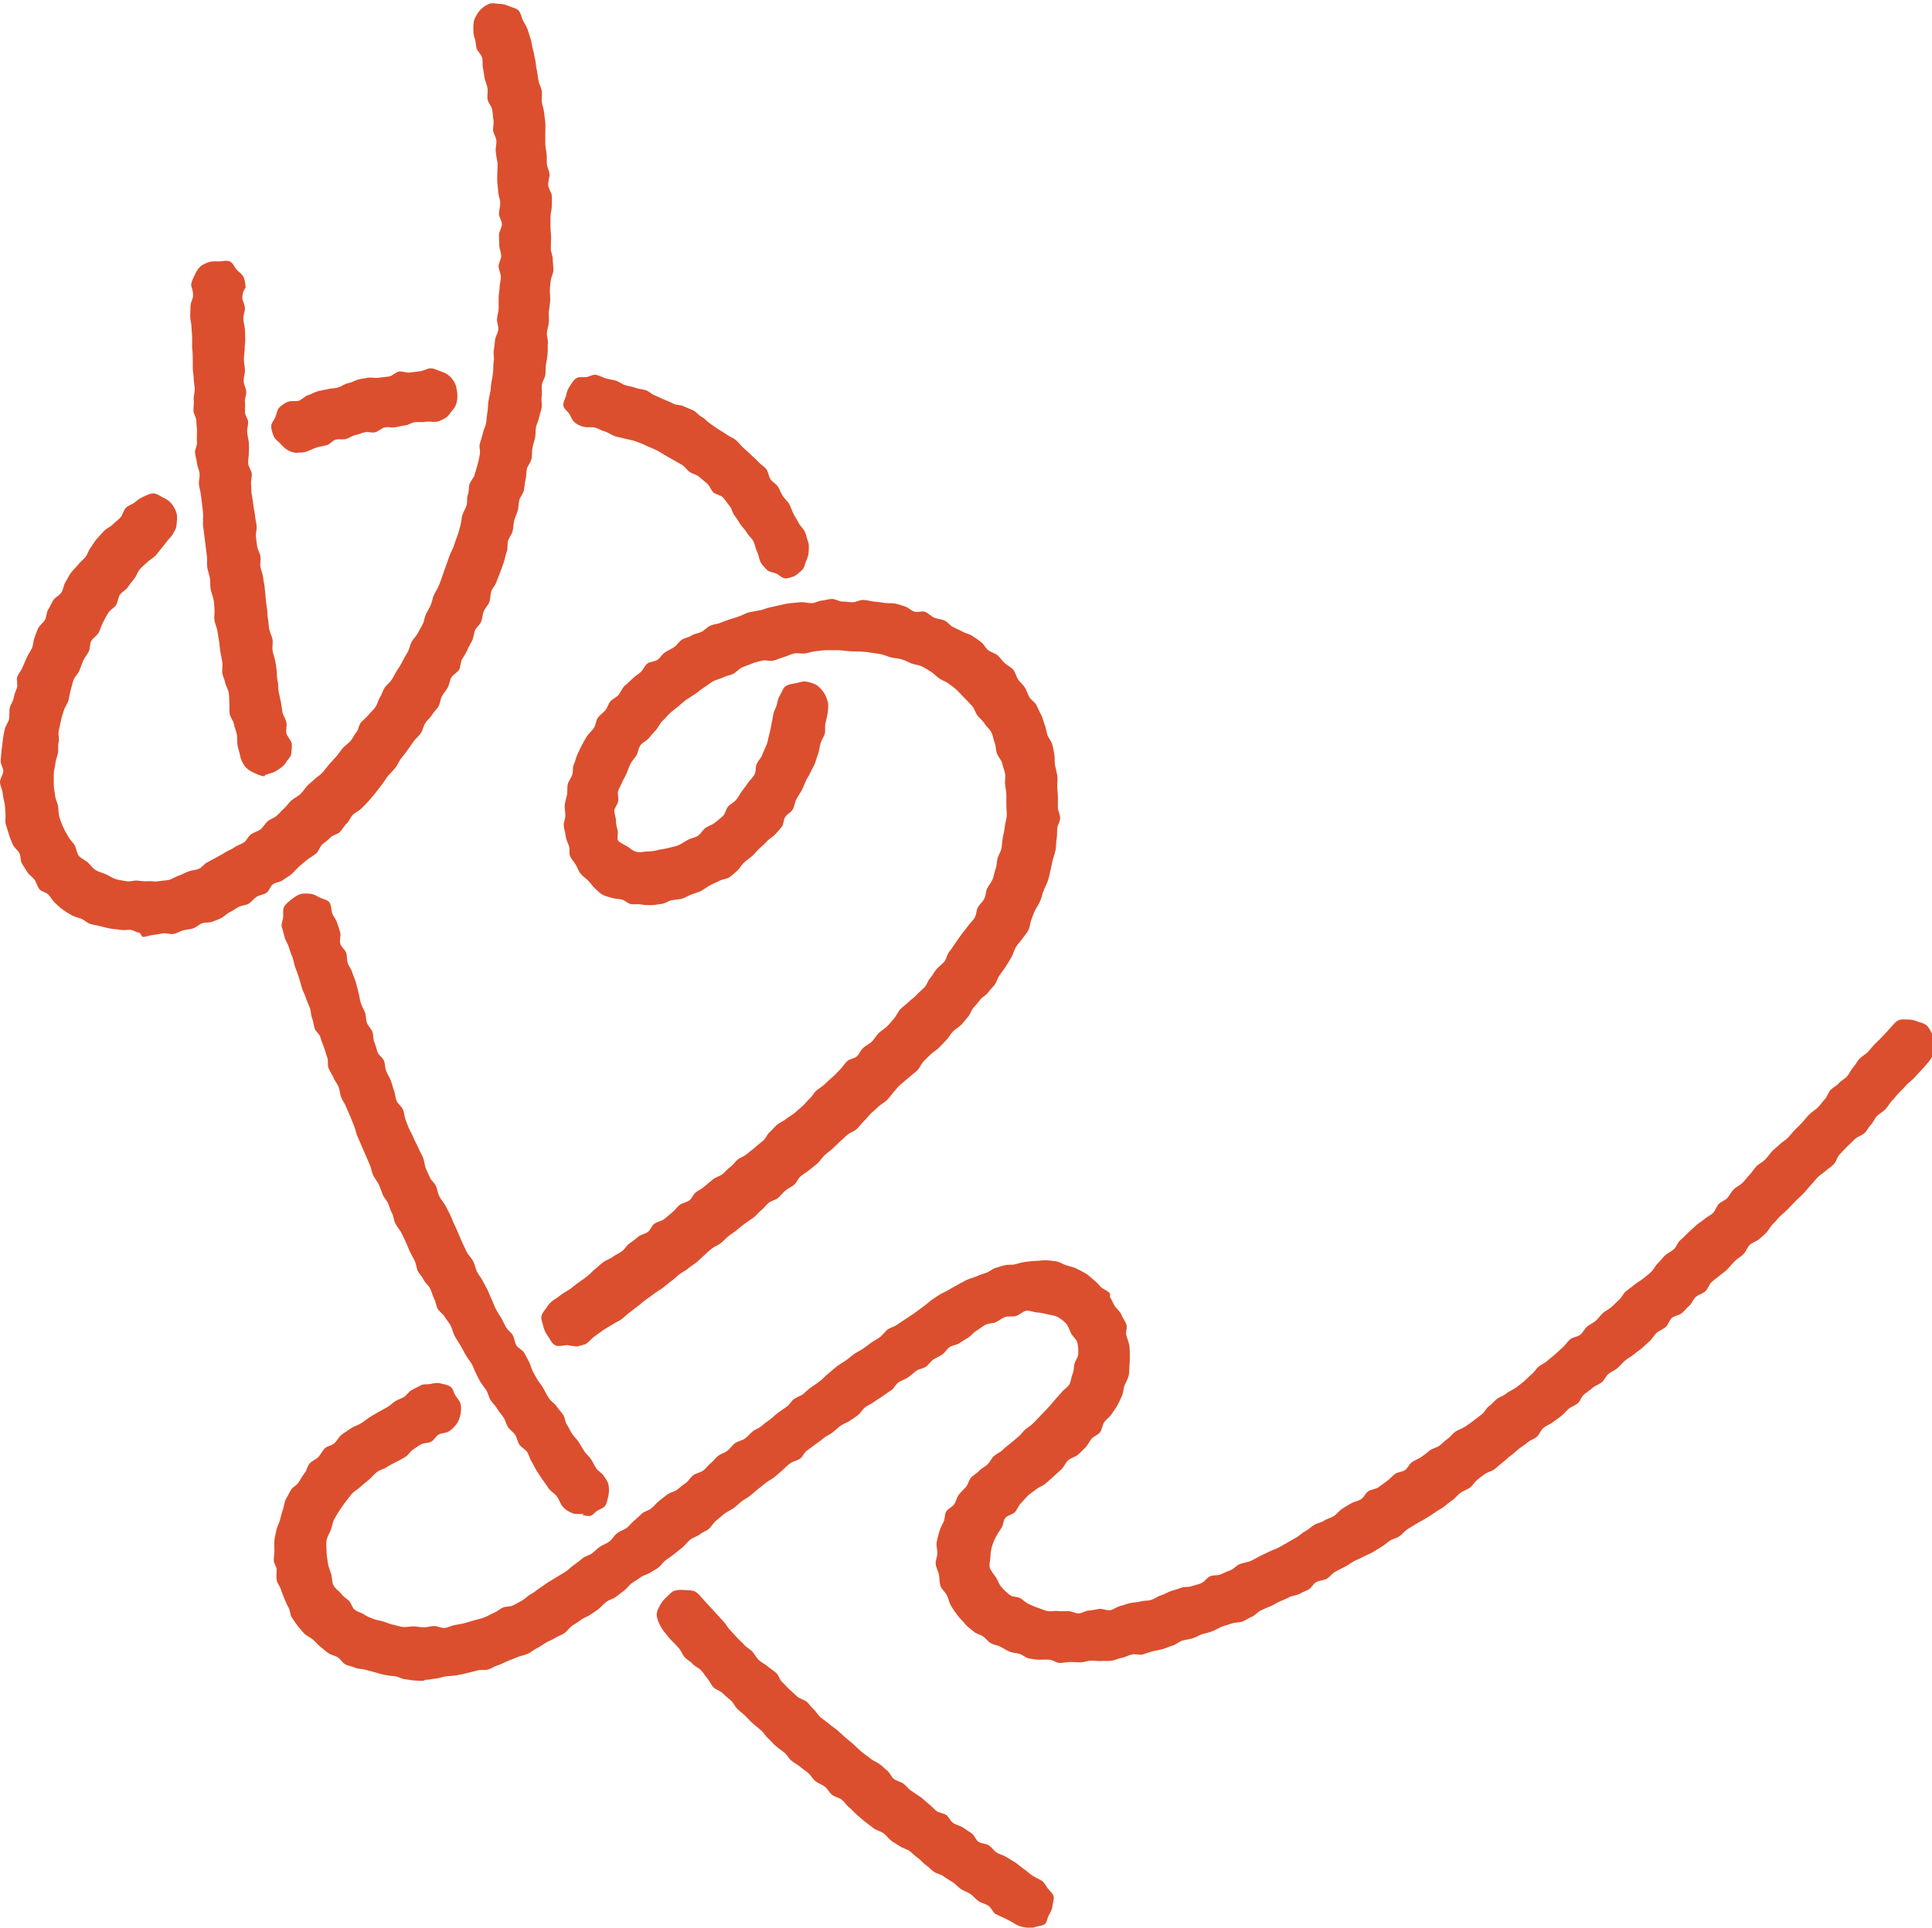 <?xml version="1.0" encoding="UTF-8"?>
<svg id="_レイヤー_2" data-name="レイヤー 2" xmlns="http://www.w3.org/2000/svg" viewBox="0 0 59.63 59.5">
  <defs>
    <style>
      .cls-1 {
        fill: #db4f2e;
      }
    </style>
  </defs>
  <g id="_ヘッダーメニュー固定" data-name="ヘッダーメニュー固定">
    <g>
      <path class="cls-1" d="M8.17,23.96c-.12,0-.23-.06-.34-.11s-.21-.11-.28-.21-.12-.2-.14-.32c-.02-.11-.06-.21-.08-.32s0-.22-.02-.33-.07-.21-.09-.32-.11-.2-.13-.31,0-.22-.01-.33,0-.22-.02-.33-.09-.21-.11-.31-.08-.21-.09-.31.02-.22,0-.33-.04-.21-.06-.32-.02-.22-.04-.32-.03-.22-.05-.32-.07-.21-.09-.32.01-.22,0-.33-.01-.22-.03-.32-.07-.21-.09-.32,0-.22-.02-.33-.06-.21-.08-.32,0-.22-.01-.33-.03-.22-.04-.32-.03-.22-.04-.32-.03-.22-.04-.32,0-.22,0-.33-.02-.22-.03-.32-.03-.22-.04-.32-.05-.21-.06-.32.03-.22.02-.33-.07-.21-.08-.32-.05-.21-.06-.32.07-.22.06-.33,0-.22,0-.33-.02-.22-.02-.33-.09-.21-.09-.32.02-.22.01-.33.03-.22.03-.33-.03-.22-.03-.32-.03-.22-.03-.32c0-.11,0-.22,0-.32,0-.11-.01-.22-.02-.32,0-.11,0-.22,0-.32,0-.11-.02-.22-.02-.32,0-.11-.04-.22-.04-.32,0-.12.01-.23.01-.32,0-.12.08-.23.08-.32,0-.18-.06-.29-.06-.32,0-.11.06-.21.1-.3s.1-.2.17-.27.18-.11.28-.15c.1-.03.2-.02.31-.02.11,0,.23-.04.33,0s.14.17.21.25.18.14.22.24.06.22.06.32c0,0-.1.11-.1.32,0,.09.08.2.08.32,0,.1-.05.2-.05.32,0,.1.04.21.05.32,0,.1.01.21.01.32,0,.1-.02.21-.02.32,0,.1-.03.21-.02.32,0,.1.03.21.03.32,0,.1-.04.21-.04.32s.07.21.08.32-.05.22-.04.32,0,.21,0,.32.1.21.1.31-.04.22-.03.32.04.21.05.32,0,.21,0,.32-.03.22-.02.32.1.21.11.31-.03.22-.02.33,0,.21.02.32.04.21.05.32.04.21.05.32.04.21.05.32-.03.22-.02.33.02.21.04.32.09.2.1.31-.02.22,0,.32.07.21.08.31.04.21.05.32.02.21.03.32.02.21.04.32.01.22.03.32.02.21.04.32.08.2.1.31-.01.22,0,.33.06.21.08.32.04.21.05.32,0,.22.03.33.01.22.03.32.05.21.07.32.03.22.05.32.1.2.12.31-.02.23,0,.33.13.2.16.3c.02.11,0,.22-.01.33s-.11.18-.16.27-.13.15-.22.21-.16.11-.27.13c-.06.01-.11.05-.16.05Z"/>
      <path class="cls-1" d="M18.02,46.73c-.13,0-.25.02-.37-.03s-.23-.12-.31-.23c-.06-.09-.09-.2-.16-.29s-.18-.14-.24-.23-.13-.18-.19-.27-.12-.18-.18-.27-.1-.2-.16-.29-.08-.21-.14-.3-.18-.14-.24-.23-.07-.21-.13-.3-.16-.15-.22-.24-.08-.21-.14-.3-.14-.17-.19-.26-.14-.17-.2-.26-.08-.21-.13-.3-.13-.17-.19-.27-.1-.19-.15-.29-.08-.21-.14-.3-.13-.18-.18-.27-.1-.19-.16-.29-.12-.18-.17-.28-.07-.21-.12-.31-.13-.18-.18-.27-.17-.16-.22-.25-.06-.22-.11-.31-.07-.21-.12-.31-.15-.17-.2-.27-.13-.18-.18-.27-.05-.22-.1-.32-.1-.19-.15-.29-.08-.2-.13-.3-.09-.2-.14-.29-.13-.18-.18-.28-.05-.22-.1-.31-.08-.2-.12-.3-.13-.18-.17-.28-.07-.21-.12-.31-.12-.18-.17-.28-.06-.21-.1-.31-.09-.2-.13-.3-.09-.2-.13-.3-.09-.2-.13-.3-.06-.21-.1-.31-.08-.2-.12-.3-.09-.2-.13-.3-.11-.19-.15-.29-.04-.22-.08-.32-.12-.19-.16-.29-.11-.19-.15-.29,0-.23-.04-.33-.06-.21-.1-.31-.08-.2-.11-.31-.15-.18-.18-.28-.04-.22-.08-.32-.03-.22-.07-.32-.09-.2-.12-.3-.09-.2-.12-.3-.06-.21-.09-.31-.07-.21-.11-.31-.05-.21-.09-.32-.08-.2-.11-.31-.1-.2-.13-.3-.05-.21-.09-.32c-.03-.1.03-.22.04-.32s-.02-.23.03-.32.14-.16.23-.23.17-.13.27-.16c.1-.03.22-.02.32-.01s.19.07.29.12.23.06.29.15.05.21.08.32c.03.1.12.19.15.29s.07.2.1.31-.03.23,0,.34.14.18.18.28.02.22.05.32.11.19.14.29.08.2.11.3.05.21.08.31.04.21.07.32.09.2.13.3.03.22.06.32.13.18.17.28.02.22.06.32.07.21.1.31.16.17.2.27.03.22.07.32.1.19.14.29.06.21.1.31.04.22.08.32.16.17.2.27.04.22.08.32.07.2.12.3.1.19.14.29.1.19.14.29.1.19.14.29.04.22.08.32.09.2.13.29.15.17.19.27.05.21.1.31.13.18.18.27.1.19.15.29.08.2.13.3.09.2.13.29.08.2.13.3.09.2.14.29.14.17.19.27.06.21.11.31.12.18.17.27.1.19.15.28.08.2.13.3.08.2.13.3.11.18.17.28.09.19.15.29.16.16.21.25.05.22.11.31.19.14.24.23.1.19.15.28.07.21.12.3.1.19.16.28.13.17.18.27.1.19.16.28.17.15.23.24.14.17.2.26.06.22.12.31.1.19.16.28.14.16.2.25.11.19.17.28.15.16.21.25.1.19.16.28.17.14.23.23c.06.09.13.18.15.28s.02.22,0,.32-.04.22-.09.31-.18.12-.27.18c-.07.05-.12.13-.2.15s-.17-.02-.25-.02Z"/>
      <path class="cls-1" d="M31.74,59.5c-.14,0-.29-.04-.42-.12-.09-.06-.19-.11-.29-.16s-.21-.09-.3-.14-.13-.2-.23-.26-.21-.08-.3-.14-.16-.16-.25-.22-.2-.09-.29-.15-.16-.15-.25-.21-.19-.11-.28-.18-.21-.08-.3-.14-.16-.15-.25-.21-.16-.16-.25-.22-.17-.15-.25-.21-.21-.09-.3-.15-.19-.11-.28-.18-.15-.17-.24-.23-.21-.08-.3-.15-.17-.13-.26-.2-.17-.14-.25-.21-.15-.16-.24-.23-.14-.17-.23-.24-.21-.08-.3-.15-.13-.18-.22-.25-.2-.1-.29-.17-.14-.18-.22-.25-.18-.13-.26-.2-.19-.12-.27-.19-.13-.18-.22-.25-.18-.13-.26-.2-.15-.16-.23-.23-.14-.18-.22-.25-.17-.14-.25-.21-.15-.15-.23-.23-.17-.14-.25-.22-.12-.19-.2-.26-.17-.14-.25-.22-.2-.11-.28-.18-.12-.19-.19-.27-.12-.18-.2-.26-.19-.12-.26-.2-.18-.13-.25-.21-.11-.2-.18-.28-.15-.16-.23-.24-.14-.17-.21-.25c-.07-.08-.12-.17-.16-.26s-.09-.2-.08-.31.07-.2.12-.29.11-.16.19-.23.14-.16.24-.19.2-.03.31-.02.22,0,.31.04.16.13.23.21c.07.08.15.16.22.24s.15.16.22.24.15.16.22.24.13.18.2.26.15.16.22.24.16.15.23.23.18.13.25.21.12.19.2.26.19.12.27.19.18.13.26.2.1.21.18.28.15.16.23.23.16.15.24.22.21.09.29.16.14.17.22.24.13.18.22.25.18.13.26.2.18.13.26.2.16.15.24.22.17.13.25.21.16.15.24.22.18.13.26.2.19.11.28.17.16.14.25.21.12.19.21.26.21.08.3.15.15.16.24.22.18.12.27.18.16.14.25.21.16.15.24.22.22.07.31.13.13.19.22.25.21.08.3.14.18.12.27.18.12.2.21.26.23.05.32.11.15.16.24.22.21.08.3.14.19.11.28.17.17.14.26.2.17.14.26.2.19.1.29.16c.09.06.13.16.19.24s.16.15.18.25-.03.21-.04.31-.06.18-.11.27c-.05.08-.05.2-.11.26s-.18.06-.27.09-.17.05-.26.05Z"/>
      <path class="cls-1" d="M17.52,41.52c-.13,0-.28.06-.39,0s-.16-.2-.24-.31c-.06-.09-.1-.17-.12-.27s-.08-.21-.06-.31.1-.18.16-.27.11-.16.2-.22c.09-.06.18-.12.27-.19s.19-.11.28-.18.17-.14.26-.2.18-.13.26-.19.16-.16.24-.22.16-.15.25-.21.2-.09.29-.16.19-.1.28-.17.14-.18.23-.24.18-.13.26-.2.21-.09.3-.15.12-.2.21-.26.22-.08.3-.14.16-.14.25-.21.15-.17.23-.23.22-.08.3-.14.12-.2.21-.26.19-.11.27-.18.16-.14.25-.21.2-.09.29-.16.15-.16.24-.22.15-.17.23-.23.2-.1.28-.17.17-.13.25-.2.16-.14.25-.21.12-.19.2-.26.15-.16.23-.23.2-.11.28-.18.19-.12.27-.19.16-.14.24-.21.14-.16.22-.23.13-.18.21-.25.18-.12.26-.2.16-.15.24-.22.15-.15.23-.23.13-.17.21-.25.22-.08.3-.15.12-.19.2-.26c.08-.08.19-.12.27-.2s.13-.18.21-.26.18-.13.26-.21.15-.17.22-.25.11-.2.19-.28.17-.14.25-.22.18-.14.25-.22.16-.15.24-.23.1-.2.18-.29.12-.19.19-.27.17-.15.24-.23.08-.21.15-.3.13-.18.19-.27.13-.18.19-.27.14-.17.2-.26.15-.16.21-.26.05-.23.1-.32.15-.17.2-.27.04-.22.09-.32.13-.18.17-.29.05-.21.09-.32.03-.22.06-.32.1-.2.12-.31.02-.22.04-.33.05-.21.06-.32.05-.22.06-.33-.01-.22-.01-.33,0-.22,0-.33-.03-.22-.04-.33.02-.22,0-.33c-.02-.11-.07-.22-.09-.32s-.12-.19-.16-.3-.03-.23-.07-.33-.05-.22-.1-.32-.15-.17-.21-.27-.15-.16-.22-.25-.09-.21-.16-.29-.15-.16-.23-.24-.15-.16-.23-.24-.17-.14-.26-.21-.2-.1-.29-.16-.17-.15-.26-.21-.19-.12-.29-.17-.22-.05-.32-.09-.2-.1-.31-.13-.22-.03-.33-.06-.21-.08-.32-.1-.22-.03-.33-.05-.22-.02-.33-.03c-.11,0-.22,0-.33-.01s-.22-.03-.33-.03-.22,0-.33,0-.22.02-.33.03-.22.05-.33.07-.23-.02-.34,0-.21.08-.32.11-.21.08-.32.11-.24-.02-.34,0-.22.05-.32.09-.21.08-.31.12-.18.15-.28.2-.21.06-.31.11-.22.07-.31.12-.18.13-.28.19-.18.14-.27.2-.19.12-.28.18c-.09.07-.17.14-.25.21-.09.07-.18.14-.26.21-.08.08-.15.17-.23.24-.08.08-.12.19-.19.27-.08.09-.15.16-.22.25-.07.09-.2.14-.26.22-.07.1-.08.23-.12.31-.06.09-.13.16-.18.25-.05.09-.08.19-.12.29-.04.1-.1.19-.14.28-.04.1-.1.19-.13.28-.03.1.02.22,0,.32-.02.11-.11.2-.12.29,0,.11.05.21.05.31,0,.11.03.2.05.3.03.11-.03.24.02.32.03.05.15.1.3.19.08.05.16.14.3.16.1.02.21-.02.35-.02.1,0,.2-.02.31-.05.1-.02.21-.03.31-.06.1-.03.21-.04.31-.09.09-.04.18-.11.28-.16.09-.05.21-.06.3-.12.09-.06.14-.17.23-.24s.2-.09.29-.16.17-.14.25-.21.09-.21.16-.29.18-.13.25-.21.11-.18.18-.27.13-.17.19-.26.15-.16.2-.26.02-.23.07-.33.13-.17.17-.28.09-.2.13-.3.05-.21.08-.31.05-.21.07-.32.04-.21.06-.32.09-.2.11-.31c.02-.11.05-.2.1-.28s.08-.21.17-.27.2-.07.31-.09.21-.07.32-.05c.11.02.22.05.31.1s.17.15.23.23.1.2.13.3,0,.21,0,.32c-.02.11-.04.21-.07.32s0,.22-.02.32-.1.2-.13.3-.04.21-.07.31-.07.2-.1.3-.1.19-.14.29-.11.19-.15.28-.08.2-.13.29-.11.18-.16.27-.06.22-.11.31-.17.15-.23.23-.05.23-.11.31-.14.16-.21.24-.18.13-.25.21-.15.15-.23.22-.14.16-.22.23-.17.13-.25.2-.13.18-.21.25-.16.15-.25.21-.22.06-.31.11-.2.09-.29.14-.18.12-.27.17-.2.07-.3.11-.19.1-.29.13c-.11.03-.22.03-.32.05-.11.02-.2.1-.3.11-.11.01-.22.04-.32.04-.11,0-.21,0-.31-.02s-.21,0-.31-.01-.19-.11-.29-.14-.21-.02-.3-.05-.21-.05-.3-.1-.16-.13-.24-.2-.13-.16-.2-.23-.16-.13-.23-.21-.1-.18-.15-.27c-.05-.09-.13-.17-.18-.27s0-.22-.04-.33-.09-.2-.1-.3-.05-.21-.06-.32.05-.21.05-.32-.03-.21-.02-.32.05-.21.07-.31,0-.22.02-.32.1-.19.14-.3,0-.22.05-.32.06-.21.11-.31.09-.2.14-.29.1-.19.16-.28.15-.16.21-.25c.06-.09.06-.22.12-.31s.16-.15.23-.23.09-.2.16-.28.19-.12.26-.21.1-.2.18-.27.16-.14.24-.22.17-.13.25-.2.12-.19.2-.26.23-.06.32-.12.14-.17.23-.23.19-.1.28-.16.15-.17.24-.23.21-.07.3-.13.21-.07.3-.11.17-.14.27-.19.21-.05.31-.09.2-.08.3-.11.2-.06.31-.1.19-.1.3-.12.21-.04.32-.06.2-.07.31-.09.21-.05.31-.07.21-.05.32-.06.21-.02.32-.03.22.03.33.03.21-.07.32-.08.21-.05.32-.05.22.08.32.08.21.02.32.02.22-.08.33-.07c.11,0,.21.04.32.05s.22.02.32.04.22,0,.33.02.21.06.31.09.19.13.29.16.24-.03.34.01.18.14.28.18.22.04.32.09.16.15.26.2.2.09.29.14.21.07.3.13.18.12.27.19.13.18.22.25.21.09.29.16.14.17.22.24.19.12.26.2.09.21.15.3.15.16.21.25.08.2.14.3.17.15.22.25.09.2.14.29.07.2.11.3.05.21.08.31.12.19.15.29.05.21.07.32,0,.22.02.33c.02.11.05.21.07.32s0,.22,0,.33.02.22.02.33,0,.22,0,.33.07.22.07.33-.08.21-.09.32,0,.22-.02.33-.01.22-.03.33-.06.21-.09.32-.04.21-.07.32-.04.21-.08.32-.09.2-.13.3-.06.21-.1.31-.11.19-.16.29-.08.2-.12.3-.04.22-.09.32-.13.18-.19.27-.15.17-.2.26-.08.21-.13.3-.11.19-.17.28-.12.18-.19.27-.09.2-.15.29-.15.16-.21.25-.18.14-.24.22-.14.17-.21.25-.1.2-.17.28-.13.17-.21.25-.18.13-.26.21-.12.18-.2.26-.15.16-.23.24-.18.13-.26.21-.16.15-.23.23-.11.2-.19.27-.17.14-.25.21-.17.14-.25.21c-.08.07-.15.16-.22.24s-.13.17-.21.25-.18.12-.26.2-.16.14-.24.22-.14.16-.22.24-.14.17-.22.24-.2.1-.28.17-.16.15-.24.22-.15.15-.23.22-.17.13-.25.21-.13.17-.21.24-.17.13-.25.2-.18.12-.26.19-.12.19-.2.26-.19.11-.27.18-.15.16-.23.23-.21.08-.29.15-.14.16-.23.23-.15.16-.23.22-.18.12-.26.18-.17.13-.25.2-.17.12-.26.19-.15.15-.24.22-.19.1-.28.17-.16.14-.24.21-.15.15-.24.22-.18.12-.26.19-.18.11-.27.18-.16.15-.25.21-.17.14-.25.2-.18.11-.27.18-.17.13-.26.19-.16.14-.25.2-.17.14-.26.2-.16.15-.25.21-.19.1-.28.16-.19.11-.28.17-.17.13-.26.19-.16.16-.25.22c-.07.05-.17.05-.24.08s-.16-.01-.24-.01Z"/>
      <path class="cls-1" d="M24.24,17.85c-.11,0-.19-.11-.29-.15s-.22-.04-.29-.12-.16-.16-.2-.26c-.04-.1-.05-.21-.1-.31s-.06-.22-.11-.31-.15-.17-.2-.26-.14-.17-.2-.26-.11-.18-.18-.27-.08-.21-.15-.29-.13-.18-.2-.26-.22-.09-.3-.16-.11-.2-.19-.27-.17-.14-.25-.21-.2-.09-.29-.15-.15-.17-.24-.22-.19-.11-.28-.16-.19-.11-.28-.16-.19-.12-.28-.16-.2-.08-.3-.13-.2-.08-.3-.12-.22-.05-.32-.08-.21-.04-.32-.08-.19-.11-.3-.14-.2-.09-.3-.12-.22,0-.33-.02c-.11-.02-.21-.07-.29-.13s-.12-.17-.17-.26-.17-.16-.19-.26.05-.21.08-.31c.02-.11.05-.2.11-.29s.11-.19.2-.25.21-.03.31-.04.21-.09.31-.07c.1.02.2.08.3.11s.21.04.31.07.19.11.29.14.21.04.31.08.21.04.31.07.18.12.28.16.19.09.29.13.2.08.29.13.22.03.32.08.2.08.3.13.16.15.26.2.16.14.25.2.17.12.26.18.19.11.27.17.2.1.28.17.14.16.22.23.16.14.24.22.16.14.23.22.17.13.24.22.07.22.13.31.17.14.23.23.09.2.15.29.15.16.2.25.08.2.13.3.11.18.16.28.14.17.19.27.06.21.1.31c.04.1.02.21.02.31s-.04.19-.08.29-.05.21-.13.28-.15.15-.25.19c-.1.04-.21.07-.31.07Z"/>
      <path class="cls-1" d="M9.19,13.98c-.11,0-.21-.03-.3-.08s-.16-.12-.23-.2-.17-.13-.21-.23c-.04-.1-.08-.21-.08-.31s.09-.19.13-.29.05-.22.12-.29.17-.14.27-.18c.1-.04.23,0,.33-.03s.18-.14.28-.17.2-.09.3-.12.21-.04.32-.07.22-.02.32-.05.19-.11.3-.13.2-.08.3-.11.21-.04.32-.06.22.02.33,0,.21-.02.32-.04.19-.13.3-.15.22.04.33.03.21-.03.32-.04.21-.08.31-.09c.11-.01.21.05.3.08s.19.07.27.13.14.14.19.23.06.18.08.29c.01.11.01.2-.01.3s-.07.19-.14.27-.12.18-.21.23-.19.11-.3.12c-.1.01-.21-.02-.32,0s-.21,0-.32.01-.2.09-.3.1-.21.04-.31.06-.22-.02-.32,0-.19.12-.29.15-.22-.02-.32,0-.2.07-.3.09-.19.09-.29.12-.22-.01-.32.02-.17.14-.27.17-.21.04-.31.07-.19.08-.29.12c-.1.04-.2.04-.3.04Z"/>
      <path class="cls-1" d="M4.31,28.79c-.1,0-.2-.09-.3-.09s-.21.02-.31,0-.2-.02-.3-.04-.2-.04-.3-.07c-.1-.03-.21-.04-.31-.07s-.18-.12-.28-.16-.21-.06-.3-.11-.18-.11-.27-.17-.16-.14-.24-.21-.13-.17-.2-.25-.21-.09-.28-.17-.09-.2-.15-.29-.16-.14-.22-.23-.11-.18-.17-.27-.03-.22-.08-.32-.15-.16-.2-.26c-.04-.1-.09-.2-.12-.31s-.07-.21-.1-.32,0-.23-.01-.33-.01-.22-.03-.33-.05-.21-.06-.32S0,24.25,0,24.14s.09-.22.1-.33-.09-.22-.08-.33.02-.22.03-.33.03-.22.04-.33.04-.22.06-.32.11-.2.13-.31,0-.22.02-.33.1-.2.12-.31.06-.21.1-.31-.02-.24.01-.34.12-.19.16-.29.09-.2.13-.3.11-.19.16-.29.04-.22.08-.32.07-.21.12-.31.16-.17.21-.26.04-.23.1-.32.1-.2.16-.29.19-.14.25-.24.06-.22.12-.31.1-.2.17-.29.15-.16.22-.25.16-.15.23-.24.09-.2.16-.29.12-.19.19-.27.15-.16.22-.24.19-.12.27-.2.17-.14.24-.22.09-.22.17-.3.21-.1.29-.18c.08-.07.16-.12.25-.16s.19-.1.3-.1.19.07.29.12.18.09.25.17.12.16.16.26.04.19.03.3-.01.2-.06.29-.09.17-.17.25c-.08.08-.14.18-.21.26s-.14.18-.21.26-.18.13-.26.21-.17.14-.24.23-.1.2-.17.29-.14.17-.2.26-.18.14-.24.23-.06.23-.12.32-.18.14-.24.24-.11.19-.16.29-.08.21-.13.31-.17.16-.23.26-.03.23-.08.33-.13.19-.17.28-.08.21-.12.31-.14.18-.18.29-.06.22-.09.32-.04.22-.07.32-.11.2-.14.3-.07.21-.09.32-.05.22-.07.32.03.23,0,.34,0,.22-.02.33-.07.21-.08.32-.05.22-.05.33c0,.11,0,.23,0,.33,0,.11.03.22.04.33.01.11.07.22.09.32.02.11.01.22.04.33.03.11.07.21.11.31.05.11.1.2.16.3.05.1.14.18.2.27.06.1.06.24.13.33s.19.13.28.21.15.18.25.24.21.08.32.13.2.12.31.15c.1.03.21.04.32.06s.22-.03.33-.02.21.03.32.02.22.02.33,0,.22-.02.32-.04.2-.1.3-.13.19-.09.3-.13.22-.04.32-.08.17-.15.26-.2.19-.1.28-.15.19-.1.28-.16.2-.09.29-.16c.09-.06.2-.09.29-.15s.13-.19.22-.25.21-.09.29-.15.14-.18.22-.25.2-.1.28-.17.15-.16.23-.23.14-.17.22-.24.19-.12.27-.19.14-.17.21-.25.16-.14.24-.22.18-.13.25-.21.13-.17.2-.25.15-.16.22-.24.13-.18.2-.26.17-.14.24-.22.11-.19.18-.27.07-.22.14-.3.17-.15.23-.23.16-.16.22-.25.08-.21.14-.3.08-.2.14-.29.16-.16.22-.25.1-.19.16-.28.12-.18.17-.28.1-.19.16-.29.07-.21.12-.31.14-.17.19-.27.11-.19.16-.29.05-.21.1-.31.11-.19.15-.29.05-.21.1-.31.11-.19.15-.29.08-.2.11-.3.07-.2.11-.31.07-.2.11-.31.1-.2.13-.3.07-.2.11-.31.06-.21.09-.31.03-.22.06-.32.1-.2.13-.3,0-.22.04-.33.02-.22.05-.32.13-.19.16-.3.06-.21.09-.31.05-.21.07-.32-.03-.23,0-.33.07-.21.09-.31.08-.21.1-.31.02-.22.04-.32.02-.22.03-.32.04-.21.06-.32.02-.22.04-.32.04-.21.05-.32,0-.22.02-.33-.02-.22,0-.33.03-.22.04-.32.09-.21.1-.32-.05-.22-.04-.33.05-.22.05-.32,0-.22,0-.33.03-.22.03-.32.04-.22.04-.32-.07-.22-.07-.33.08-.22.08-.32-.06-.22-.06-.33-.01-.22-.01-.32.09-.22.09-.33-.09-.22-.09-.32.04-.22.04-.33-.05-.21-.06-.32-.02-.22-.03-.32,0-.22,0-.32.02-.22,0-.32-.04-.21-.05-.32.03-.22.02-.33-.09-.21-.1-.31.03-.22.01-.33-.02-.22-.04-.32-.12-.2-.14-.31c-.02-.11.01-.22,0-.33-.02-.11-.06-.21-.09-.31-.02-.11-.03-.22-.05-.32-.03-.11,0-.23-.03-.33-.03-.11-.14-.19-.17-.28-.03-.11-.02-.23-.06-.32-.04-.1-.04-.2-.04-.31s0-.21.05-.31.1-.19.17-.26.16-.14.27-.18c.1-.04.22,0,.32,0s.2.03.29.07.22.06.29.13.09.19.13.29c.04.09.11.18.15.29.03.1.07.2.1.31.03.1.04.21.07.32.03.1.04.21.07.32.02.1.02.21.05.32.02.1.03.21.05.32s.08.2.1.31-.01.22,0,.33.06.21.07.32.03.21.04.32,0,.22,0,.33,0,.22,0,.33.03.21.04.32,0,.21.01.32.08.21.08.32-.05.22-.04.33.1.21.11.32,0,.22,0,.33-.04.22-.04.33,0,.22,0,.32.02.22.02.32-.01.22-.01.33.06.22.06.33.02.22.02.33-.07.22-.08.32-.03.22-.03.32.02.22.01.33-.03.22-.04.32.01.22,0,.33-.05.21-.06.32.04.22.03.33,0,.22-.01.33-.03.22-.05.32,0,.22-.02.33-.1.21-.11.32.02.22,0,.33.01.22,0,.33-.06.21-.08.32-.08.21-.1.32,0,.22-.03.33-.06.21-.08.32,0,.22-.03.33-.12.2-.14.3-.01.22-.04.33-.03.22-.05.32-.11.2-.14.3-.02.22-.05.33-.08.2-.11.31-.02.22-.05.33-.11.19-.14.3,0,.23-.04.33-.05.21-.09.32-.07.21-.11.31-.08.2-.12.31-.13.19-.16.29-.02.23-.06.33-.13.18-.17.28-.04.22-.08.32-.15.17-.19.27-.04.22-.09.32-.11.19-.15.29-.11.19-.16.28-.04.23-.09.32-.19.15-.24.24-.06.22-.11.31-.13.18-.18.27-.05.22-.11.32-.15.17-.2.26-.15.16-.21.26-.07.21-.13.3-.16.16-.22.25-.13.18-.19.27-.13.17-.2.26-.1.19-.17.28-.15.16-.22.24-.12.18-.19.27-.13.17-.2.26-.14.17-.21.25-.15.16-.23.24-.19.12-.27.2-.11.2-.19.27-.13.18-.21.26-.22.09-.29.17-.17.14-.25.21-.11.21-.19.28-.18.12-.27.19-.17.14-.25.21-.15.16-.23.23-.18.12-.27.19-.22.07-.31.13-.12.21-.21.27c-.09.06-.21.06-.3.12s-.15.15-.24.21-.22.05-.31.1-.18.12-.27.16-.17.13-.26.18-.19.08-.29.12-.22.01-.32.05-.18.13-.28.16-.21.03-.31.06-.2.1-.3.11-.22-.04-.32-.02-.21.04-.31.05-.21.06-.31.06Z"/>
      <path class="cls-1" d="M13.07,51.88c-.1,0-.2,0-.3-.01s-.2-.03-.29-.04-.19-.08-.29-.09c-.11-.01-.21-.02-.31-.04s-.2-.05-.3-.08-.2-.05-.3-.08-.22-.02-.31-.06-.21-.06-.3-.1-.15-.16-.24-.22-.2-.07-.29-.13-.16-.13-.25-.2-.15-.15-.23-.22-.19-.11-.26-.18-.14-.16-.21-.24c-.06-.08-.12-.17-.18-.26s-.05-.21-.1-.3-.09-.18-.13-.28-.08-.19-.11-.29-.11-.18-.13-.29,0-.21,0-.31-.09-.2-.09-.3.02-.21.02-.31-.01-.21,0-.31.04-.2.06-.31c.02-.1.08-.2.11-.31.03-.1.05-.21.09-.32.04-.1.04-.22.09-.32.05-.1.11-.19.16-.29.05-.09.18-.14.24-.24.06-.09.11-.19.18-.28.07-.08.08-.21.16-.3.07-.08.19-.12.27-.2.07-.08.12-.19.2-.27.08-.07.22-.08.3-.16s.13-.19.22-.26.18-.12.28-.19.2-.09.3-.15.18-.13.27-.19.19-.11.29-.17c.09-.05.18-.1.27-.15s.16-.13.24-.18.19-.08.27-.13.14-.16.23-.21.18-.09.27-.14c.09-.06.21-.03.31-.05s.2-.05.31-.02.22.04.31.1.1.19.16.28c.06.09.14.17.16.27s.01.22-.01.32-.06.21-.13.3-.15.17-.24.22c-.09.05-.21.04-.3.09s-.14.17-.23.22-.22.03-.31.08-.17.11-.26.17-.14.17-.23.22c-.1.06-.19.11-.29.16s-.2.1-.29.16-.21.08-.3.15-.16.16-.24.23-.17.14-.25.21c-.08.08-.18.13-.26.21-.08.08-.14.18-.21.26-.07.09-.13.18-.19.27-.06.09-.12.19-.17.29s-.06.22-.1.32-.11.2-.13.31c-.02.12,0,.25,0,.36,0,.12.03.24.04.35.02.12.07.23.1.33.04.12.02.25.07.35.06.11.17.18.24.26.06.09.15.14.23.21s.1.21.18.28.2.09.29.15.19.1.29.14.21.05.31.08c.1.03.2.08.3.1.11.02.21.06.31.07.11.01.22-.02.32-.02s.21.03.32.03.21-.04.32-.04.22.07.32.06.21-.07.31-.09.21-.03.31-.06.21-.06.31-.09.21-.05.31-.09.19-.1.29-.14.18-.12.27-.16.23-.02.32-.07.19-.1.28-.15.16-.14.26-.19.17-.12.26-.18.17-.12.26-.18.19-.11.28-.17.19-.11.28-.17.17-.15.26-.21.18-.13.26-.2.21-.09.29-.15.16-.15.25-.21.2-.09.29-.16.14-.18.23-.25.2-.1.29-.16.15-.16.24-.23.16-.15.24-.22.2-.09.29-.16.15-.16.24-.23.17-.14.26-.2c.09-.07.21-.08.3-.15s.17-.14.26-.2.14-.17.23-.24.21-.08.3-.14.15-.16.24-.23.15-.17.23-.23.2-.09.29-.16.15-.17.23-.23.21-.08.3-.14.16-.15.24-.22.2-.1.28-.17.17-.14.26-.2.16-.15.25-.21.18-.13.27-.19.14-.18.23-.24.21-.09.29-.16.16-.15.25-.21.18-.12.27-.19.16-.16.24-.22.16-.14.25-.21.18-.12.27-.18.17-.13.26-.2.19-.11.28-.17.18-.13.26-.19.19-.11.27-.17.15-.16.23-.23.21-.09.29-.15c.09-.06.18-.12.27-.18s.18-.12.27-.18c.09-.06.17-.13.26-.19.09-.06.17-.14.25-.2.09-.06.18-.13.27-.18.09-.06.2-.1.28-.15.1-.06.19-.11.28-.16.1-.06.2-.1.28-.15.1-.05.21-.07.3-.11.1-.04.2-.08.3-.11s.19-.12.29-.15.21-.07.31-.09.22,0,.32-.03.21-.06.31-.07.21-.03.32-.03.22-.03.32-.02.22.02.32.04.2.09.3.12.21.05.31.1.19.1.28.15.16.13.25.2.15.15.22.22.2.1.27.19c.02.03,0,.09.01.12.06.09.09.19.15.28s.16.16.2.26.11.19.15.29-.02.23,0,.33.07.2.09.31.02.21.02.32,0,.22-.01.32,0,.22-.03.33-.09.2-.13.3c-.03.1-.03.22-.08.32-.04.1-.09.2-.14.29-.05.09-.12.18-.18.27-.06.09-.16.15-.22.24-.06.08-.06.22-.13.31s-.19.12-.26.2c-.07.08-.11.19-.19.27-.08.08-.16.16-.24.23s-.22.09-.3.17-.12.2-.21.28-.16.15-.25.23c-.08.07-.16.14-.24.21s-.2.1-.28.17-.18.12-.26.2-.14.16-.22.24-.11.2-.18.27-.22.09-.29.17c-.07.08-.06.23-.12.31-.06.09-.12.18-.17.27-.05.1-.09.19-.12.29-.03.11-.05.2-.05.31s-.05.24-.02.36c.03.1.12.2.19.3.06.09.09.22.18.31.07.08.16.17.26.24.08.06.22.04.31.09.09.05.16.14.26.18.09.04.19.09.29.12.1.03.19.08.3.1.1.02.21-.02.32,0,.1.01.21,0,.31,0,.1,0,.21.07.32.07.1,0,.2-.08.32-.09.1,0,.2-.03.32-.05.1-.01.22.06.34.04.1-.02.2-.1.31-.13.1-.02.2-.07.31-.09.1-.02.21-.02.32-.05.1-.03.22-.01.33-.05.1-.03.19-.11.3-.14.1-.03.19-.09.3-.13.1-.03.21-.06.31-.1s.22-.01.33-.05.21-.05.31-.1.16-.17.27-.21.23-.01.33-.06.2-.09.3-.13.17-.14.27-.18.22-.05.32-.09.19-.1.29-.15.19-.09.29-.14.2-.08.3-.13.19-.11.28-.16.19-.11.28-.16.17-.14.27-.19.17-.13.27-.19.21-.07.3-.13.2-.08.3-.14.16-.16.25-.22.18-.11.28-.17.21-.07.31-.13.14-.19.23-.25.22-.06.31-.12.17-.13.26-.19.16-.15.25-.22.22-.06.31-.12.13-.19.22-.25.2-.1.29-.16.17-.13.26-.2.21-.08.3-.15.16-.15.25-.21.15-.16.24-.22.2-.09.29-.15.18-.12.27-.19.17-.13.26-.2.13-.19.22-.25.15-.15.24-.22.2-.09.28-.16.19-.11.28-.17.17-.13.26-.2.15-.15.24-.22.14-.17.22-.24.19-.11.27-.18.17-.14.25-.21.16-.15.24-.22.14-.17.22-.24.22-.07.31-.14.13-.18.21-.25.19-.11.27-.18.14-.17.22-.24.19-.12.27-.19.15-.15.24-.23.12-.19.21-.26.18-.13.26-.2.19-.12.27-.19.17-.13.25-.21.12-.19.2-.26.14-.17.22-.24.19-.12.27-.19.11-.2.19-.27.16-.15.24-.23.16-.14.24-.22.18-.13.26-.2.19-.12.27-.19.11-.2.18-.28.2-.11.27-.19.12-.19.2-.27.19-.12.27-.2.14-.17.22-.25.13-.18.21-.26.18-.12.26-.2.14-.17.21-.25.16-.14.24-.22.18-.13.26-.21.14-.17.22-.25.16-.15.23-.23.14-.17.22-.25.18-.13.26-.21.13-.17.21-.25.1-.21.18-.29.19-.13.26-.21.18-.13.25-.21.11-.19.19-.28.12-.19.2-.27.19-.13.26-.21.14-.17.22-.25.16-.15.24-.24.15-.16.23-.25c.07-.08.14-.17.23-.22s.21-.03.31-.03.19.02.29.06.2.05.28.12c.08.07.12.17.17.26s.1.19.11.29-.04.21-.07.31-.08.19-.15.27c-.07.08-.14.17-.22.25s-.15.16-.22.24-.17.14-.24.22-.15.16-.23.24-.14.17-.22.25-.12.18-.2.26-.18.13-.26.21-.11.19-.19.27-.12.19-.2.26-.21.1-.29.18-.16.15-.24.23-.15.16-.23.24-.1.21-.17.29-.17.14-.25.21-.18.13-.26.21-.14.17-.22.25-.14.17-.22.25-.16.15-.24.23-.15.16-.23.24-.16.15-.24.22-.14.17-.22.24-.13.18-.2.26-.16.15-.24.22-.21.1-.29.18-.11.2-.19.28-.18.13-.26.21-.15.16-.22.24-.17.14-.25.21-.18.13-.26.21-.11.21-.19.28-.21.1-.29.17-.12.2-.2.27-.15.16-.23.23-.23.08-.31.15-.11.21-.19.28-.2.11-.28.18-.13.18-.21.25-.16.15-.24.22-.18.13-.26.2-.19.12-.27.19-.15.16-.23.23-.2.11-.28.18-.12.19-.21.26-.2.1-.28.17-.17.13-.26.2-.11.21-.2.28-.2.1-.28.17-.15.16-.24.23-.18.13-.26.19-.2.1-.28.17-.12.2-.2.27-.2.1-.28.17-.18.13-.26.19-.16.15-.25.21-.17.15-.25.21-.17.14-.25.21-.21.09-.3.15-.18.13-.26.2-.14.18-.23.24-.2.09-.29.16-.15.16-.24.22-.17.13-.26.2-.19.11-.28.18-.19.12-.28.18-.19.1-.28.16-.19.11-.28.17-.16.16-.25.22-.21.08-.3.14-.17.14-.26.19-.19.12-.28.17-.2.09-.29.14-.2.09-.29.14-.18.12-.28.17-.2.1-.29.15-.16.16-.25.21-.22.05-.32.1-.15.18-.24.23-.2.09-.29.14-.22.05-.31.1-.2.09-.29.13-.19.11-.29.15-.2.08-.3.13-.17.15-.27.19-.19.11-.29.15-.23.02-.33.06-.21.06-.31.1-.19.1-.29.14-.21.06-.31.09-.2.1-.3.13-.22.04-.32.07-.19.12-.29.15-.21.08-.31.11c-.11.03-.22.05-.32.07-.11.03-.21.07-.31.1-.11.02-.23-.03-.33,0-.11.02-.21.09-.31.1-.11.02-.21.08-.31.09-.11.02-.22,0-.32.01-.11.01-.22-.02-.32-.01-.11,0-.22.05-.32.05-.11,0-.21-.01-.32-.01s-.22.03-.32.03-.21-.09-.31-.1-.22,0-.32,0-.21-.02-.32-.04-.19-.11-.29-.14-.21-.03-.31-.07-.18-.1-.28-.15-.21-.06-.3-.11-.15-.15-.24-.21-.21-.08-.29-.15c-.09-.08-.19-.14-.26-.23s-.16-.17-.23-.26-.14-.19-.2-.29-.08-.22-.13-.33-.16-.18-.2-.29-.03-.24-.05-.35-.09-.22-.1-.33.05-.23.05-.35c0-.11-.04-.22-.02-.33s.05-.21.08-.32.08-.2.13-.3.03-.23.08-.32.19-.14.25-.23.08-.21.14-.29.15-.16.22-.24.09-.21.16-.29.18-.13.25-.21.18-.12.26-.2.12-.19.2-.26.19-.11.27-.19.17-.14.25-.21.17-.14.25-.21c.08-.07.13-.16.21-.22s.17-.12.24-.19.14-.15.21-.22.14-.15.21-.22c.08-.08.15-.17.22-.25.08-.09.15-.17.22-.25.07-.09.18-.15.24-.24.06-.1.06-.23.1-.32.05-.11.04-.22.06-.32.03-.11.12-.21.12-.32,0-.11,0-.23-.03-.34s-.14-.18-.19-.28-.08-.2-.14-.29c-.08-.09-.16-.15-.26-.21s-.2-.06-.32-.09c-.1-.02-.21-.05-.33-.06-.11,0-.23-.07-.34-.05-.11.02-.2.13-.31.16-.1.03-.23,0-.34.03-.1.04-.19.12-.3.17-.08.03-.21.02-.32.08-.09.05-.17.12-.27.18-.09.05-.15.15-.25.21-.09.05-.18.11-.27.17-.09.06-.21.06-.3.12-.09.06-.14.17-.23.23-.09.06-.19.1-.28.16-.09.06-.14.16-.23.22s-.21.06-.3.13-.16.14-.25.2-.2.09-.29.15-.13.18-.22.24-.18.12-.26.18-.18.11-.27.18-.19.1-.28.17-.13.17-.22.24-.17.12-.26.18-.2.09-.28.15-.16.14-.25.21-.19.1-.27.17-.17.13-.25.19-.17.13-.26.19-.13.19-.21.25-.21.08-.3.14-.16.14-.24.21-.16.14-.24.21-.18.11-.27.18-.17.14-.25.2-.16.14-.25.21-.18.11-.27.18-.16.15-.25.21-.19.1-.28.17-.16.14-.25.21-.14.18-.22.25-.2.1-.28.17c-.09.07-.2.09-.29.16s-.15.16-.23.23-.17.13-.25.2-.17.13-.26.19-.15.16-.23.23-.18.11-.27.17-.21.08-.29.14-.18.12-.27.18-.15.16-.24.23-.17.13-.26.2-.2.08-.29.15-.16.15-.24.22-.18.12-.26.18-.2.09-.29.16-.18.12-.27.18-.15.17-.24.23-.2.09-.29.15-.2.09-.29.15-.18.12-.28.17-.18.13-.28.17-.21.06-.31.1-.2.08-.3.12-.2.1-.3.13-.2.1-.3.13-.23,0-.33.03-.21.05-.32.08-.21.05-.32.07-.22.02-.32.03-.21.06-.32.07-.22.04-.33.04Z"/>
    </g>
  </g>
</svg>